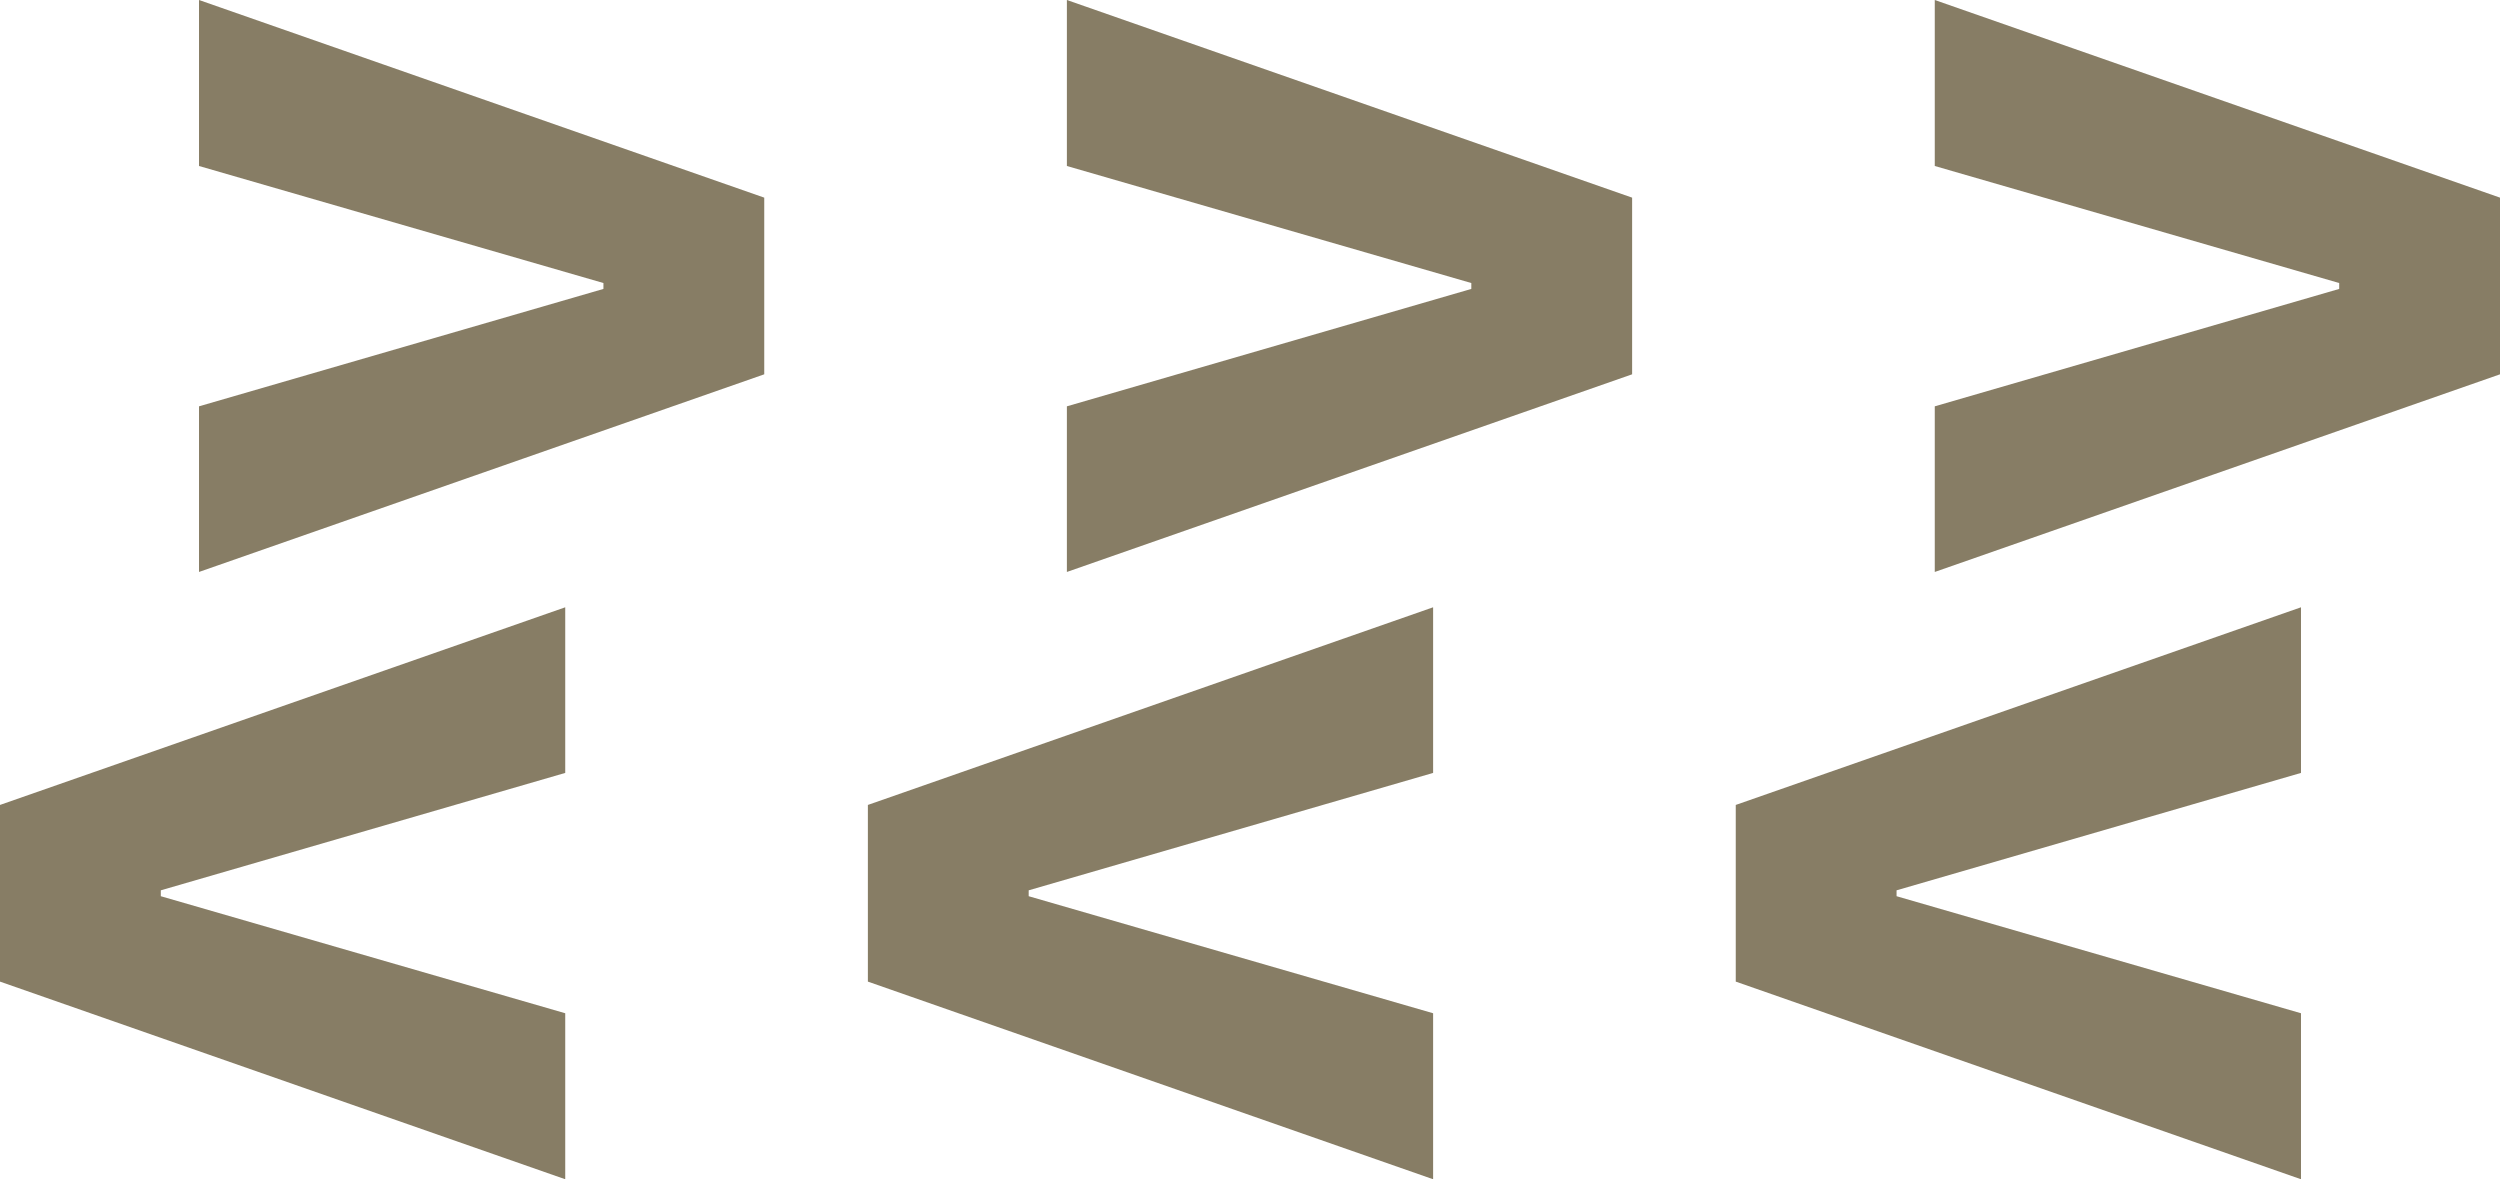 <svg width="318" height="150" viewBox="0 0 318 150" fill="none" xmlns="http://www.w3.org/2000/svg">
<path d="M25.314 0L97.212 25.14V47.612L25.314 72.753V51.685L76.757 36.751V36.002L25.314 21.114V0Z" fill="#877D65"/>
<path d="M135.708 0L207.606 25.14V47.612L135.708 72.753V51.685L187.151 36.751V36.002L135.708 21.114V0Z" fill="#877D65"/>
<path d="M246.102 0L318 25.14V47.612L246.102 72.753V51.685L297.545 36.751V36.002L246.102 21.114V0Z" fill="#877D65"/>
<path d="M292.686 150L220.788 124.86V102.388L292.686 77.247V98.315L241.243 113.249V113.998L292.686 128.886V150Z" fill="#877D65"/>
<path d="M182.292 150L110.394 124.86V102.388L182.292 77.247V98.315L130.849 113.249V113.998L182.292 128.886V150Z" fill="#877D65"/>
<path d="M71.898 150L0 124.86V102.388L71.898 77.247V98.315L20.455 113.249V113.998L71.898 128.886V150Z" fill="#877D65"/>
</svg>
